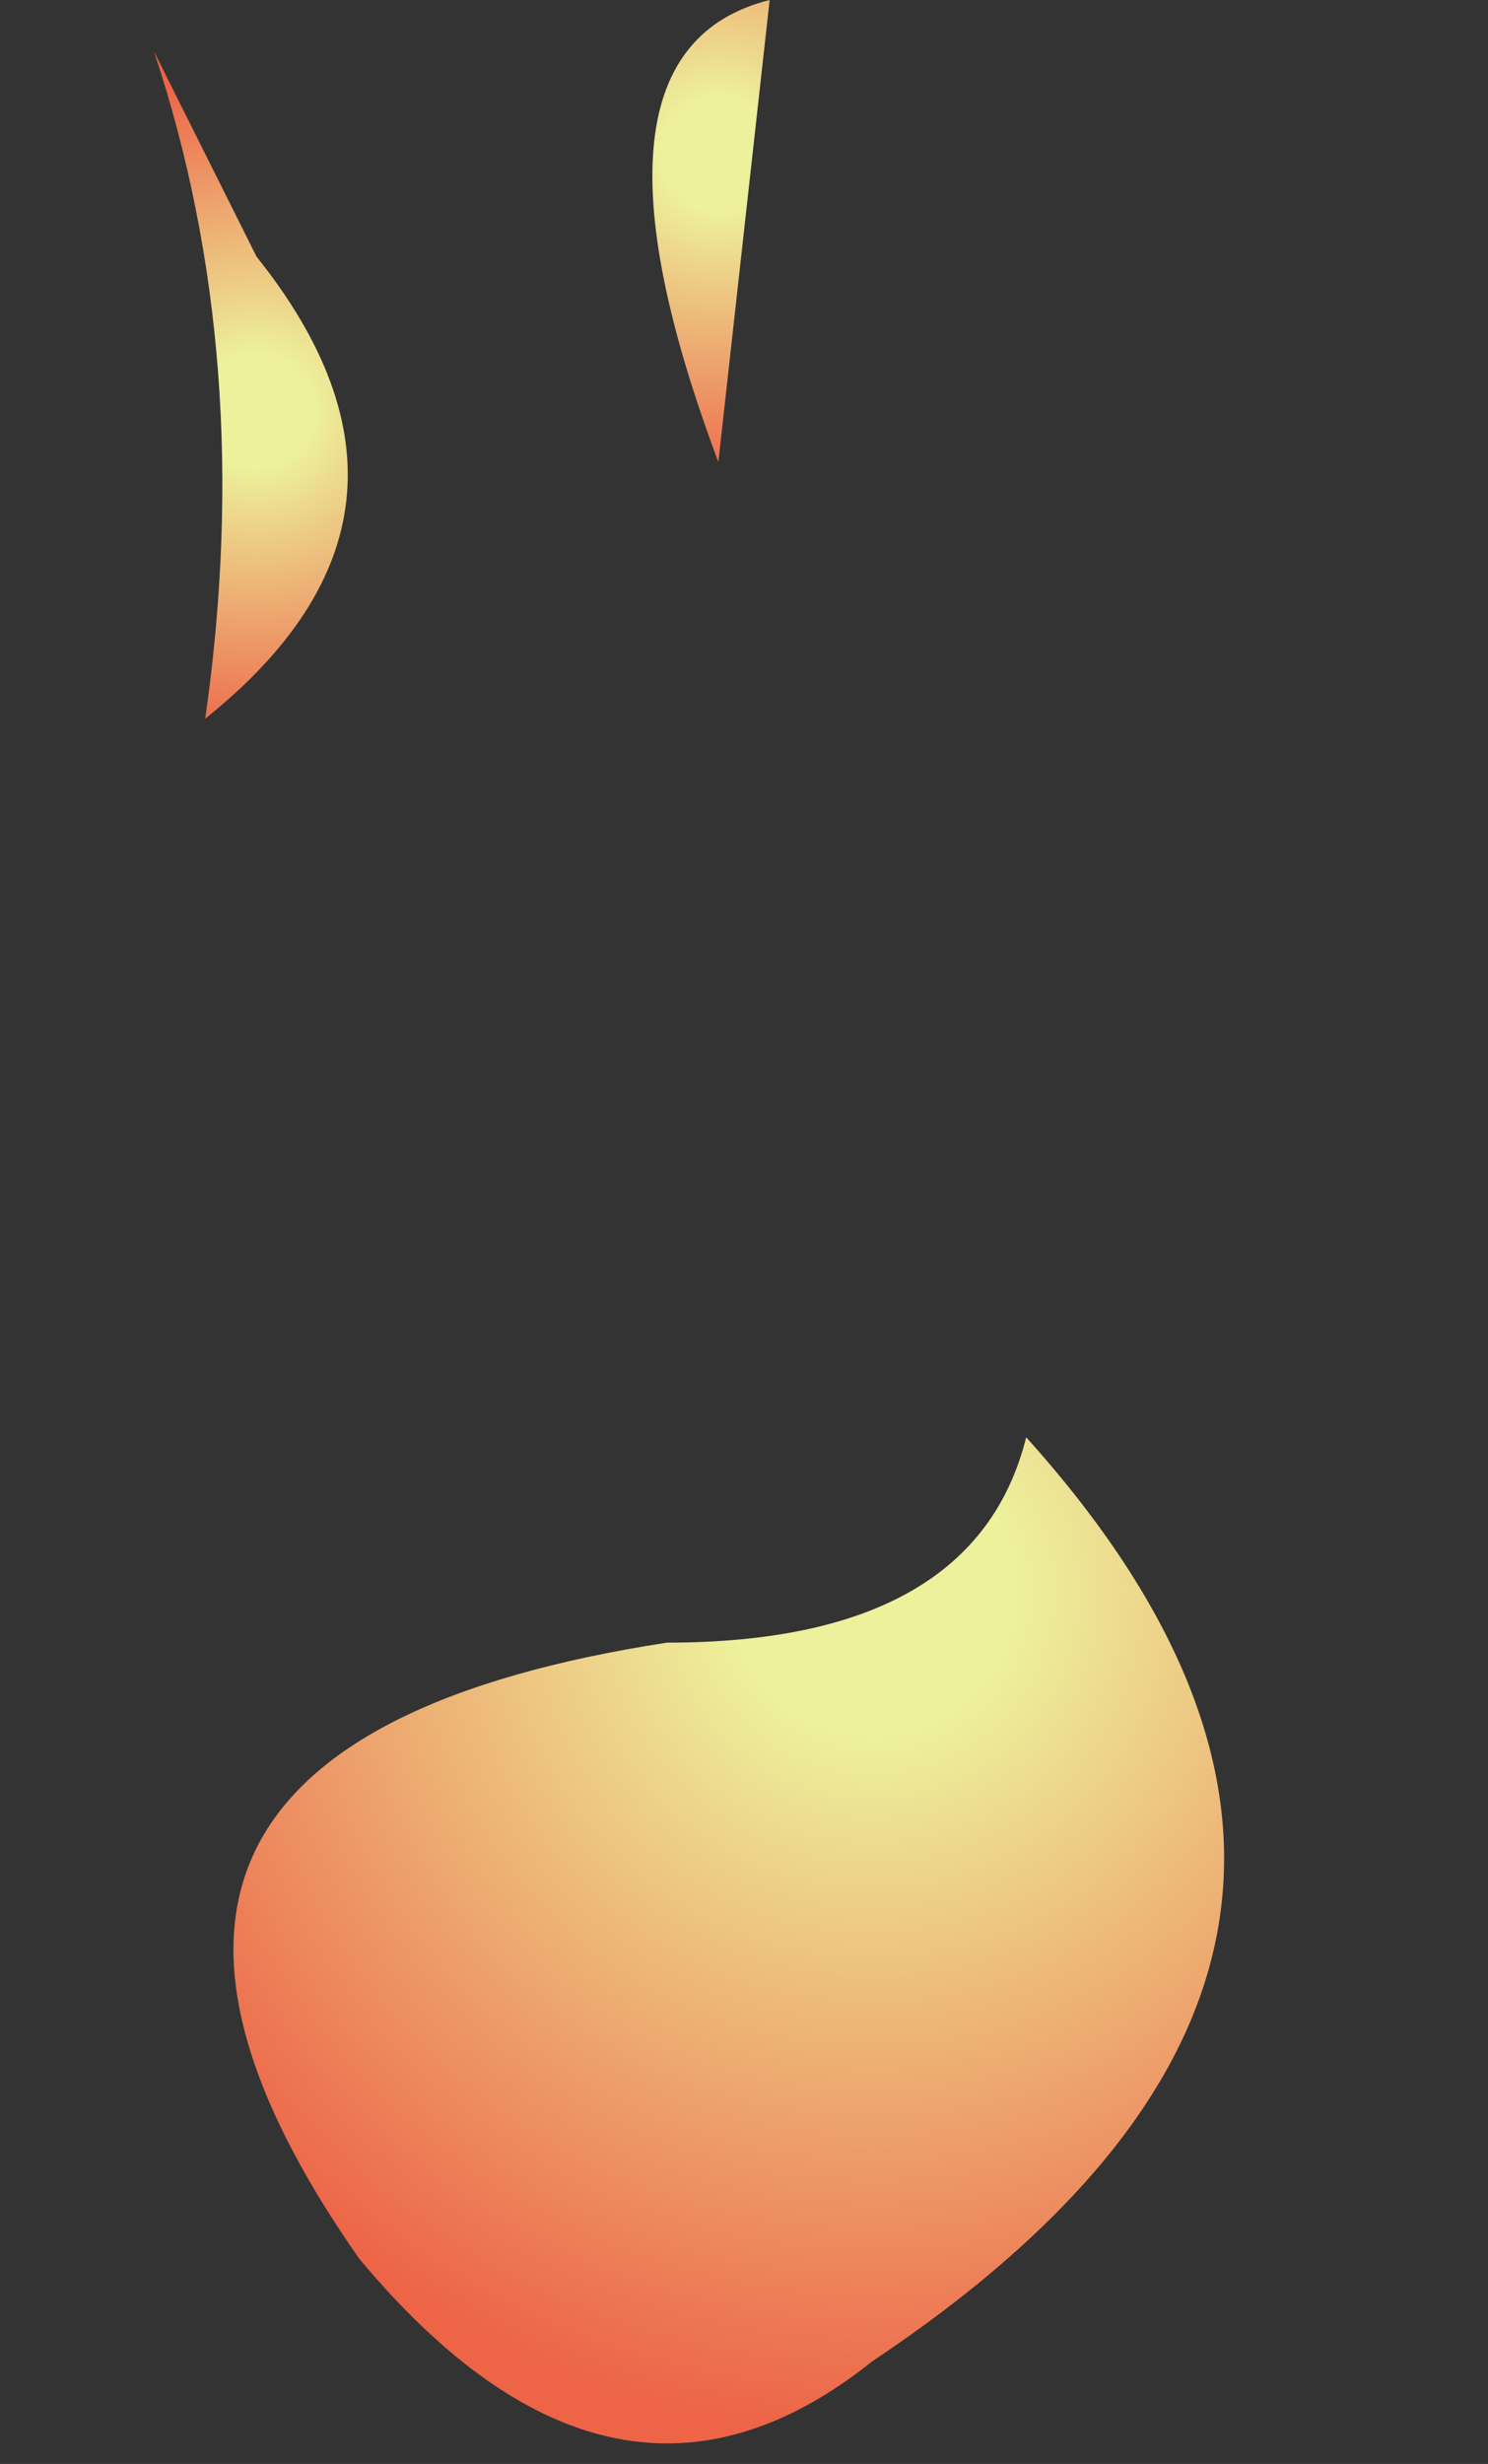 <?xml version="1.0" encoding="UTF-8" standalone="no"?>
<svg xmlns:xlink="http://www.w3.org/1999/xlink" height="2.4px" width="1.45px" xmlns="http://www.w3.org/2000/svg">
  <rect width="100%" height="100%" fill="#333333" stroke="none"/>
  <g transform="matrix(1.0, 0.0, 0.0, 1.0, 0.7, 1.6)">
    <path d="M0.05 -1.6 L0.0 -1.15 Q-0.15 -1.55 0.05 -1.6" fill="url(#gradient0)" fill-rule="evenodd" stroke="none"/>
    <path d="M-0.45 -1.35 Q-0.25 -1.1 -0.5 -0.9 -0.45 -1.25 -0.55 -1.55 L-0.45 -1.35" fill="url(#gradient1)" fill-rule="evenodd" stroke="none"/>
    <path d="M0.3 -0.2 Q0.75 0.3 0.15 0.7 -0.1 0.9 -0.35 0.6 -0.7 0.1 -0.05 0.0 0.25 0.0 0.3 -0.2" fill="url(#gradient2)" fill-rule="evenodd" stroke="none"/>
  </g>
  <defs>
    <radialGradient cx="0" cy="0" gradientTransform="matrix(4.0E-4, 0.0, 0.0, 4.0E-4, 0.0, -1.45)" gradientUnits="userSpaceOnUse" id="gradient0" r="819.2" spreadMethod="pad">
      <stop offset="0.169" stop-color="#edf19c"/>
      <stop offset="1.0" stop-color="#ed6447"/>
    </radialGradient>
    <radialGradient cx="0" cy="0" gradientTransform="matrix(4.0E-4, 0.0, 0.0, 4.0E-4, -0.45, -1.2)" gradientUnits="userSpaceOnUse" id="gradient1" r="819.2" spreadMethod="pad">
      <stop offset="0.169" stop-color="#edf19c"/>
      <stop offset="1.0" stop-color="#ed6447"/>
    </radialGradient>
    <radialGradient cx="0" cy="0" gradientTransform="matrix(0.001, 0.0, 0.0, 0.001, 0.15, -0.05)" gradientUnits="userSpaceOnUse" id="gradient2" r="819.2" spreadMethod="pad">
      <stop offset="0.169" stop-color="#edf19c"/>
      <stop offset="1.0" stop-color="#ed6447"/>
    </radialGradient>
  </defs>
</svg>
